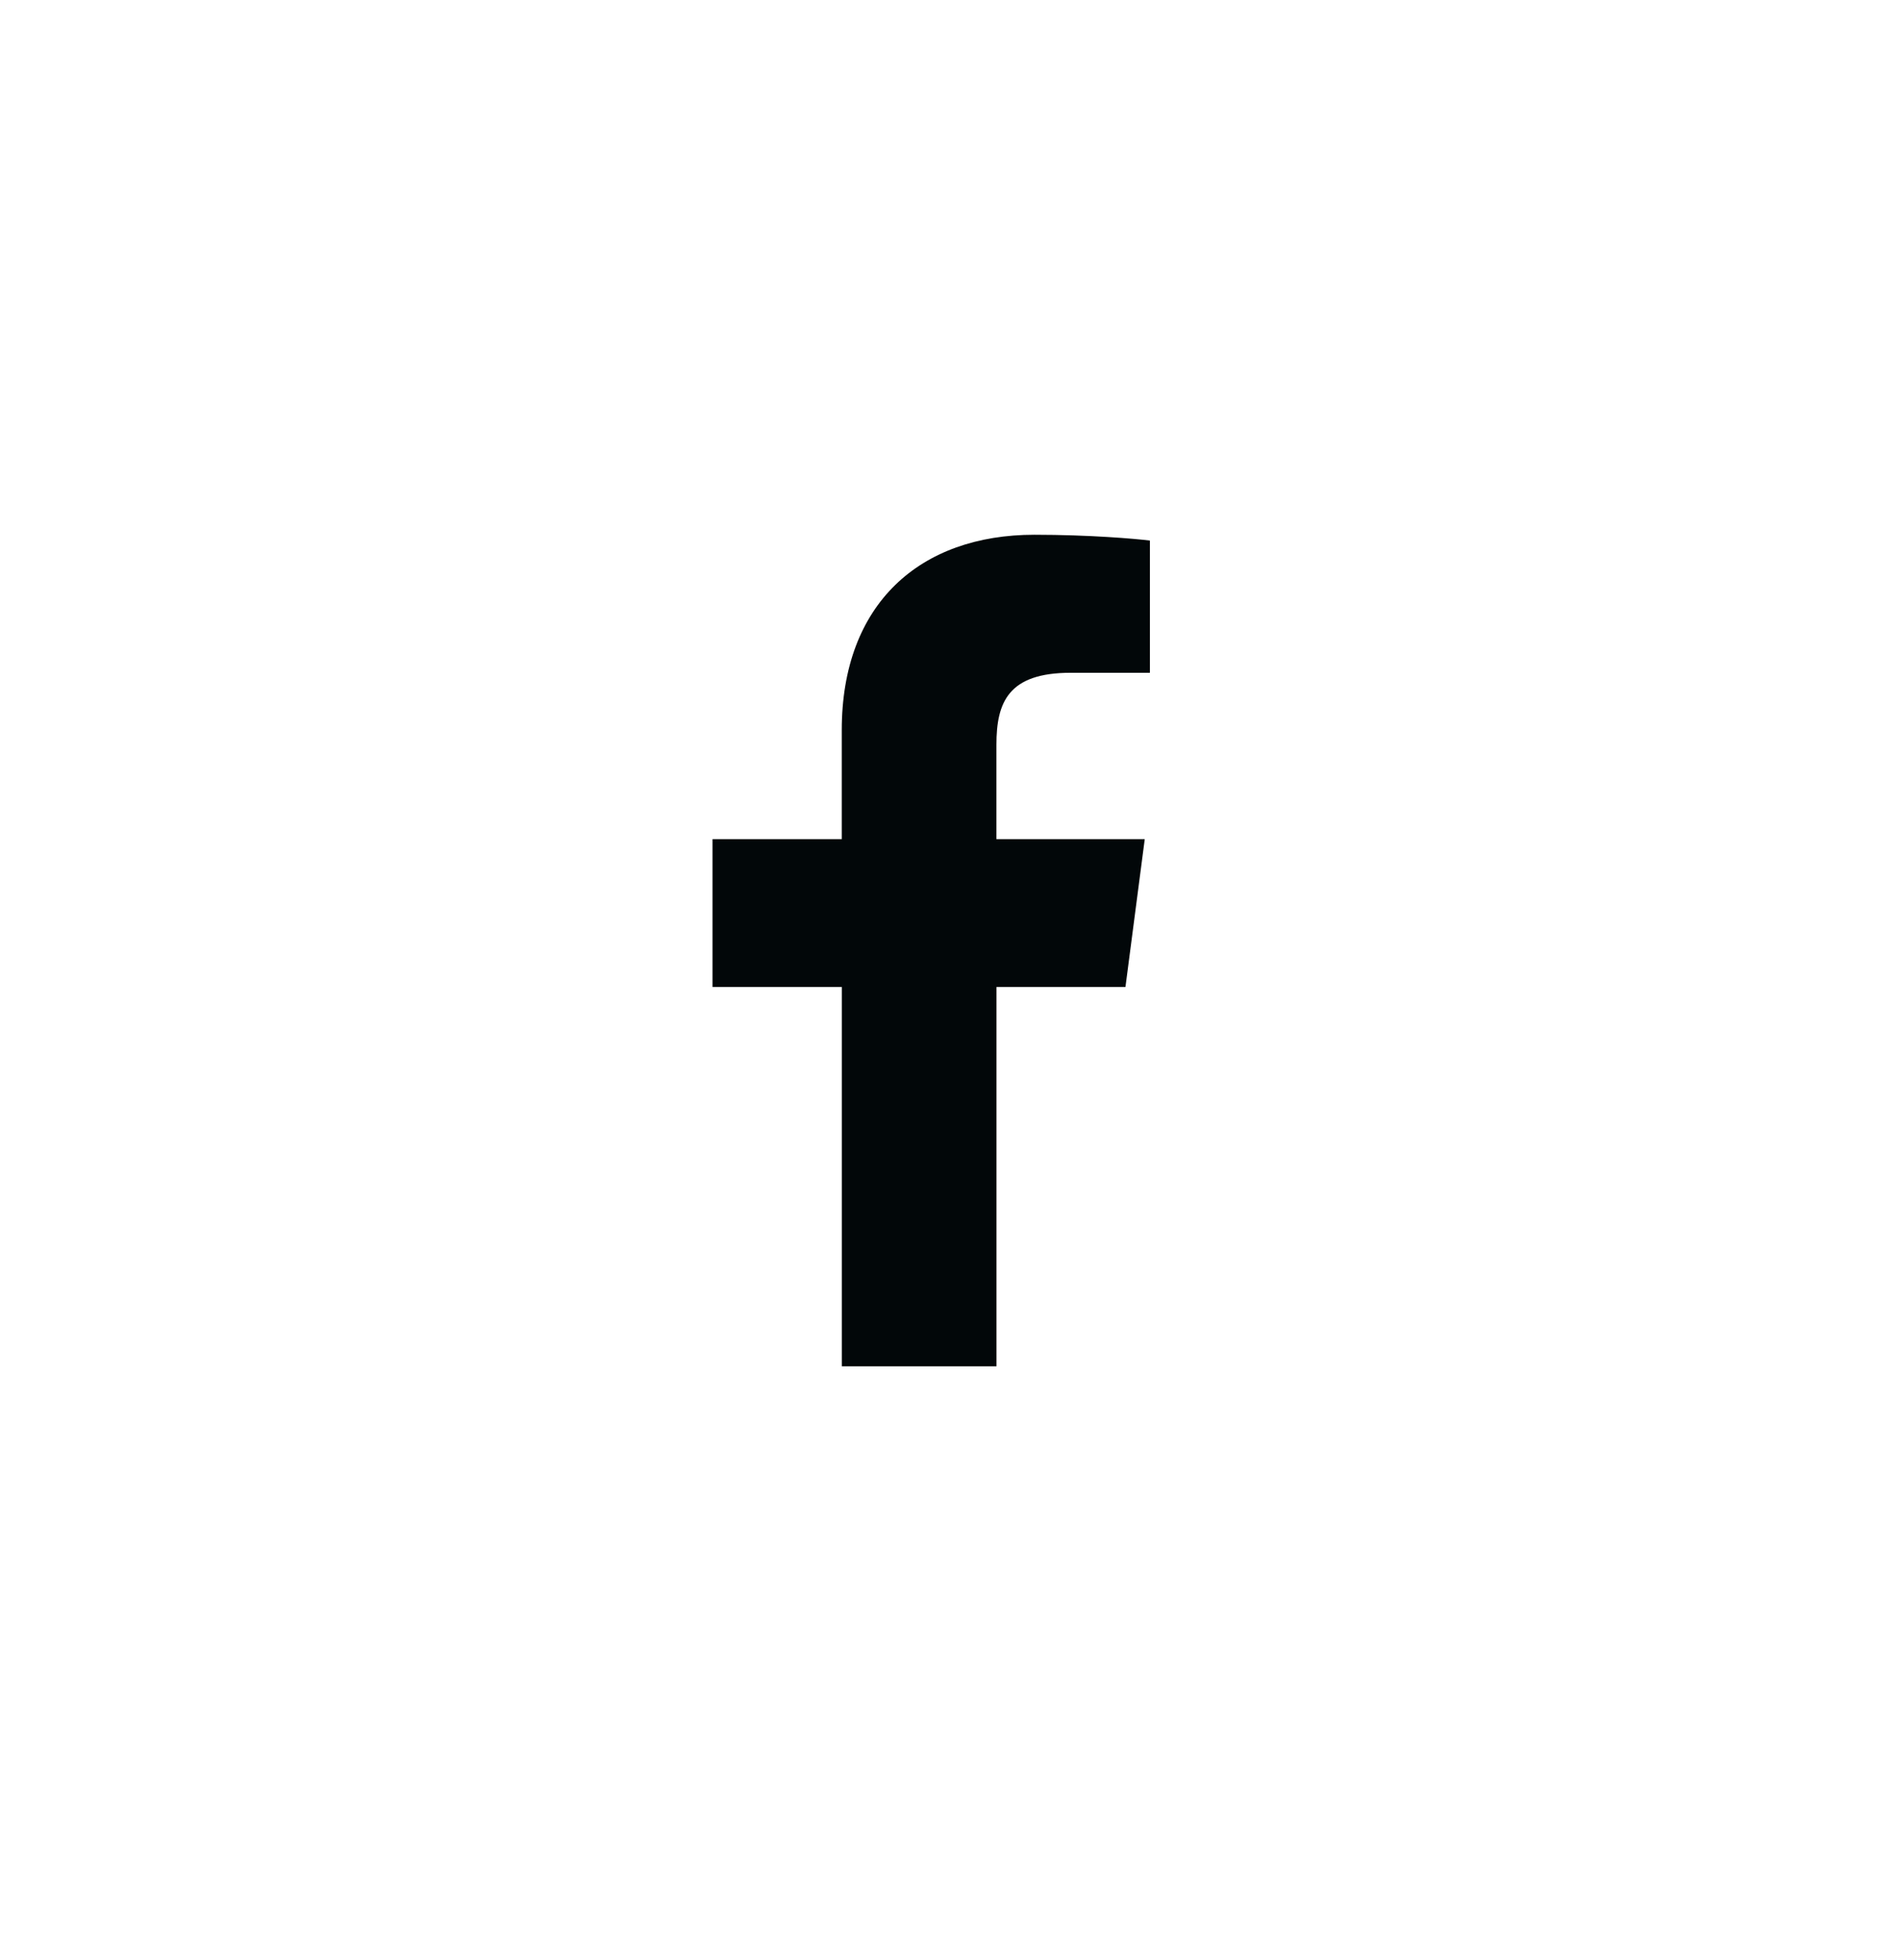 <svg width="32" height="33" viewBox="0 0 32 33" fill="none" xmlns="http://www.w3.org/2000/svg">
<path d="M16.783 23.002V16.617H18.955L19.28 14.128H16.782V12.539C16.782 11.819 16.985 11.327 18.032 11.327H19.367V9.101C19.136 9.071 18.344 9.003 17.421 9.003C15.496 9.003 14.177 10.163 14.177 12.292V14.128H12V16.617H14.178V23.003H16.783V23.002Z" fill="#020709"/>
</svg>
